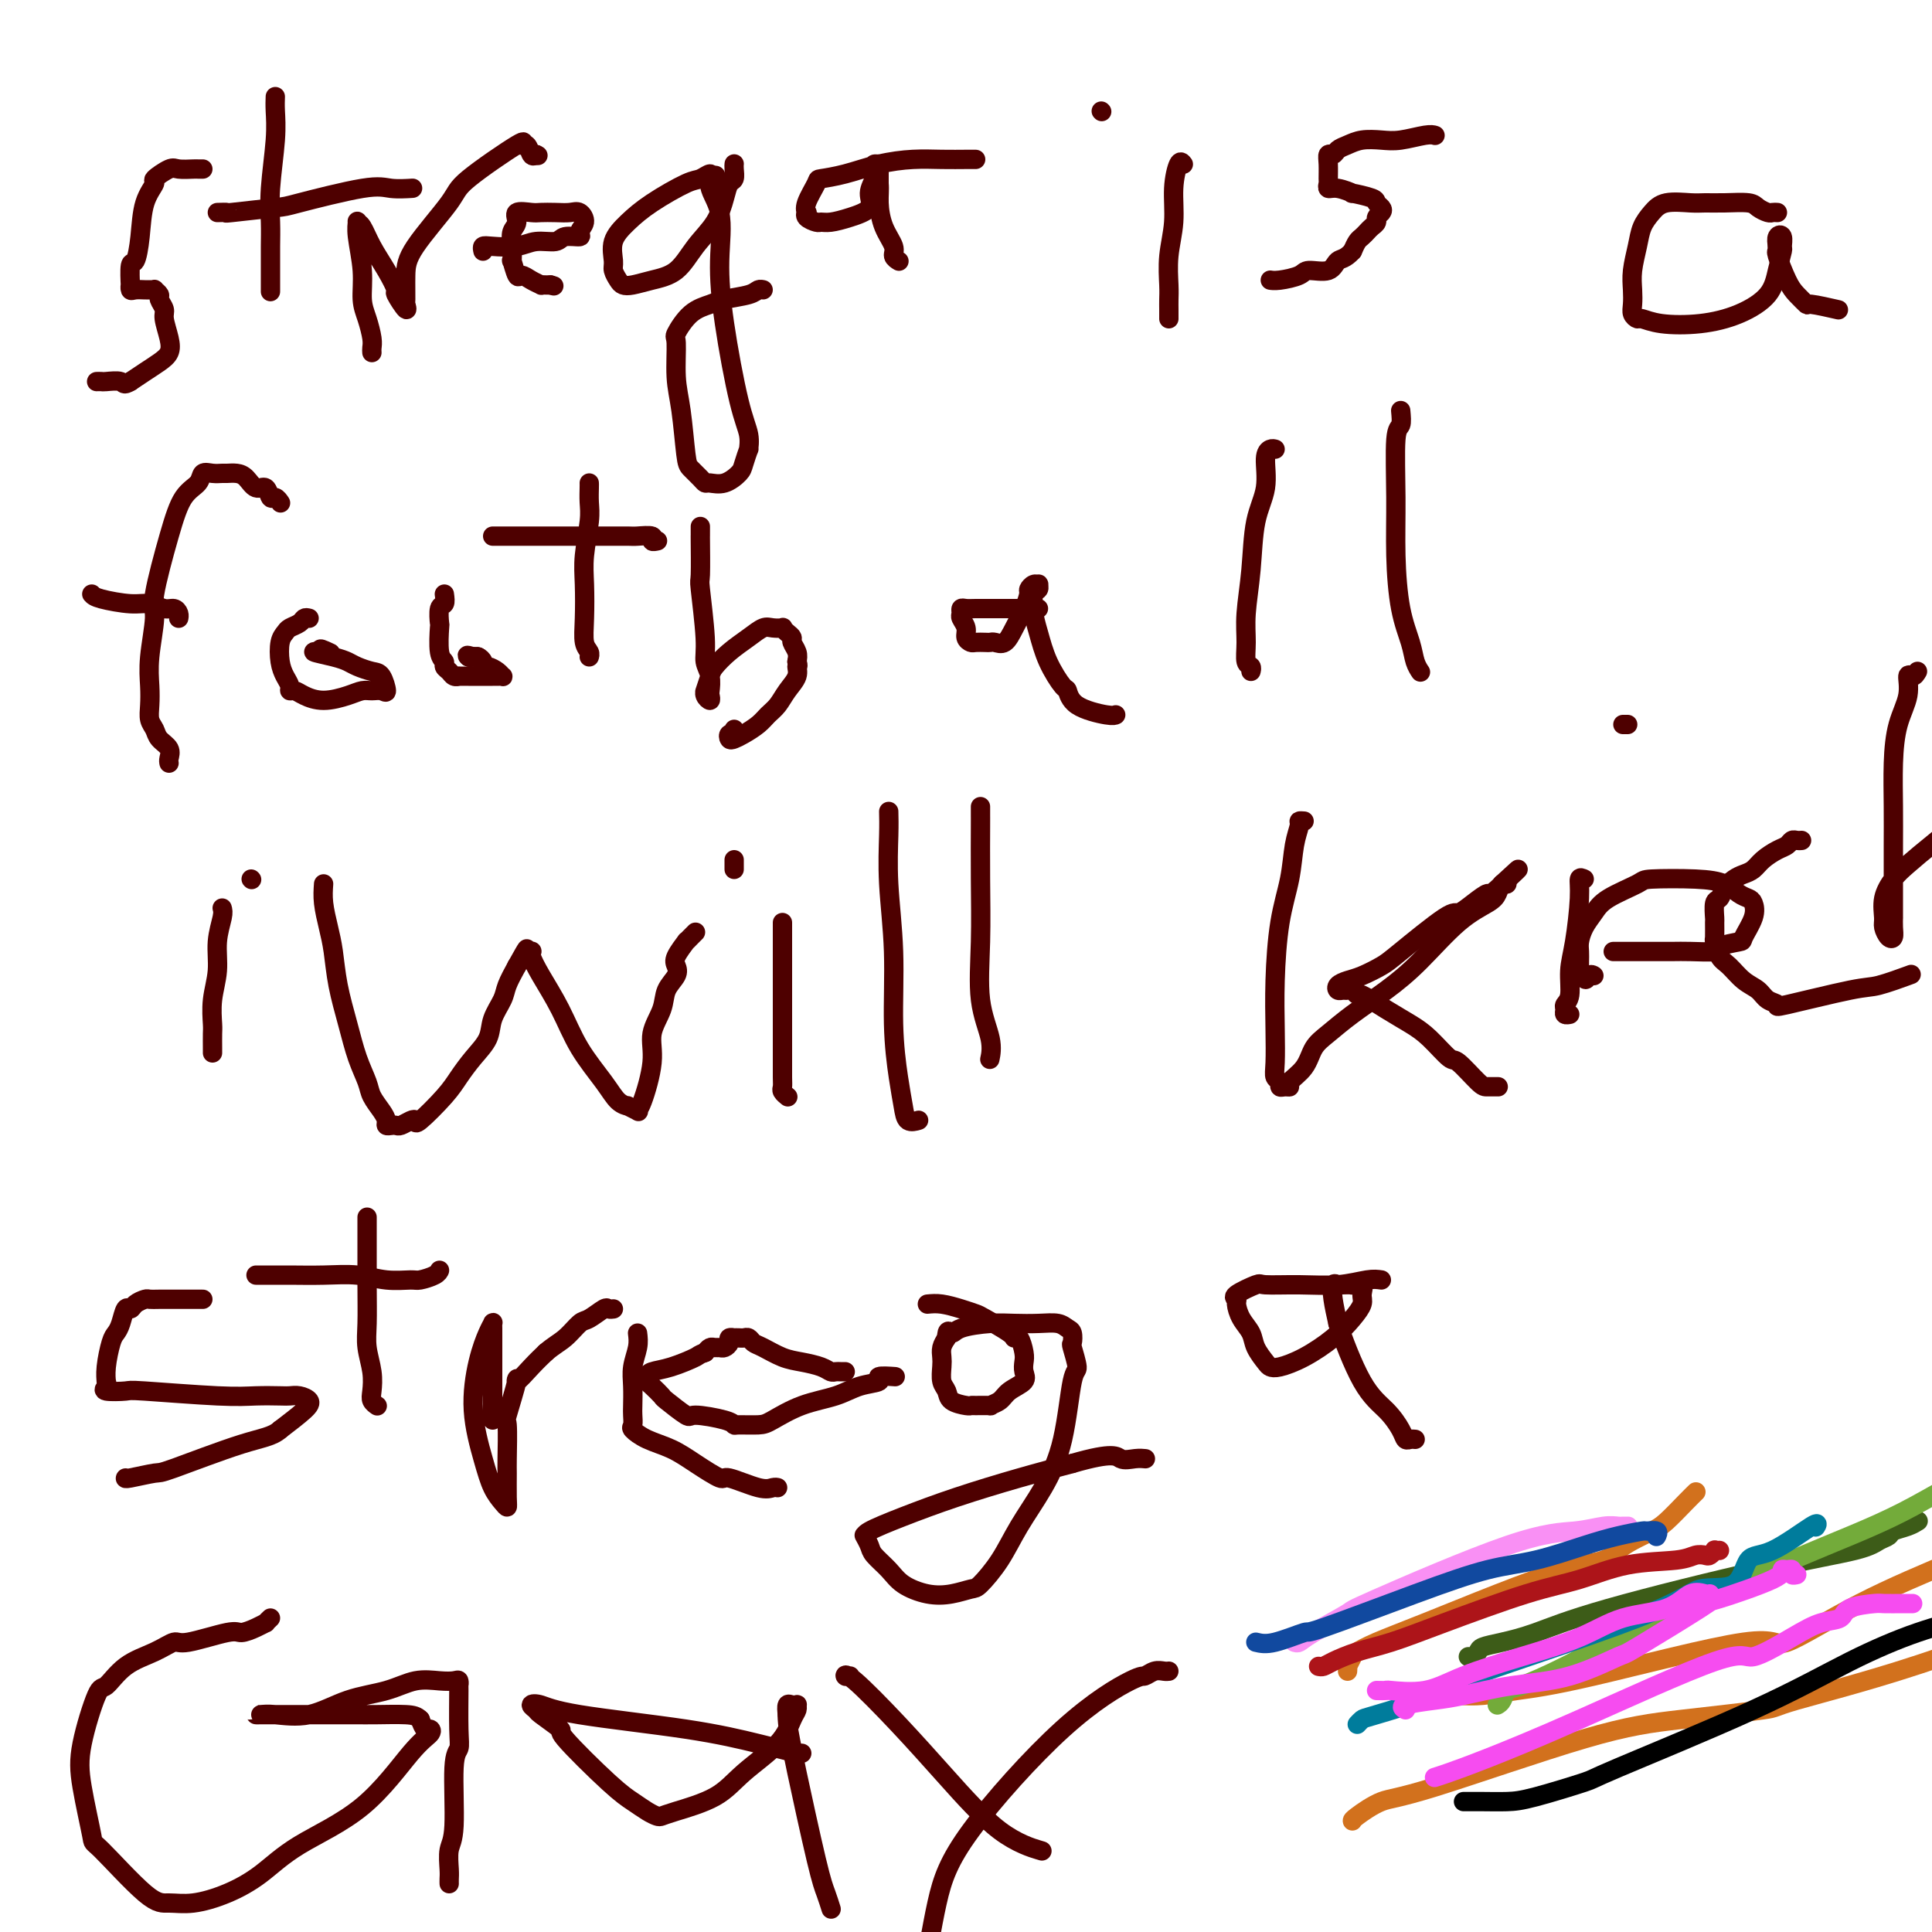 <svg viewBox='0 0 400 400' version='1.1' xmlns='http://www.w3.org/2000/svg' xmlns:xlink='http://www.w3.org/1999/xlink'><g fill='none' stroke='#4E0000' stroke-width='4' stroke-linecap='round' stroke-linejoin='round'><path d='M42,35c-0.391,0.004 -0.782,0.008 -1,0c-0.218,-0.008 -0.263,-0.029 -1,0c-0.737,0.029 -2.166,0.108 -3,0c-0.834,-0.108 -1.074,-0.404 -2,0c-0.926,0.404 -2.538,1.507 -3,2c-0.462,0.493 0.226,0.377 0,1c-0.226,0.623 -1.367,1.986 -2,4c-0.633,2.014 -0.758,4.678 -1,7c-0.242,2.322 -0.601,4.300 -1,5c-0.399,0.700 -0.837,0.121 -1,1c-0.163,0.879 -0.051,3.216 0,4c0.051,0.784 0.041,0.014 0,0c-0.041,-0.014 -0.112,0.729 0,1c0.112,0.271 0.407,0.072 1,0c0.593,-0.072 1.483,-0.016 2,0c0.517,0.016 0.659,-0.008 1,0c0.341,0.008 0.880,0.047 1,0c0.120,-0.047 -0.179,-0.180 0,0c0.179,0.180 0.836,0.674 1,1c0.164,0.326 -0.165,0.486 0,1c0.165,0.514 0.824,1.384 1,2c0.176,0.616 -0.130,0.980 0,2c0.130,1.020 0.695,2.696 1,4c0.305,1.304 0.350,2.236 0,3c-0.350,0.764 -1.094,1.360 -2,2c-0.906,0.640 -1.973,1.326 -3,2c-1.027,0.674 -2.013,1.337 -3,2'/><path d='M27,79c-1.521,0.928 -1.322,0.249 -2,0c-0.678,-0.249 -2.233,-0.067 -3,0c-0.767,0.067 -0.745,0.018 -1,0c-0.255,-0.018 -0.787,-0.005 -1,0c-0.213,0.005 -0.106,0.003 0,0'/><path d='M57,20c-0.030,0.844 -0.061,1.687 0,3c0.061,1.313 0.212,3.095 0,6c-0.212,2.905 -0.789,6.933 -1,10c-0.211,3.067 -0.057,5.173 0,7c0.057,1.827 0.015,3.376 0,5c-0.015,1.624 -0.004,3.322 0,5c0.004,1.678 0.001,3.337 0,4c-0.001,0.663 -0.001,0.332 0,0'/><path d='M45,44c0.990,-0.029 1.980,-0.057 2,0c0.020,0.057 -0.930,0.201 1,0c1.930,-0.201 6.738,-0.747 9,-1c2.262,-0.253 1.976,-0.211 5,-1c3.024,-0.789 9.357,-2.407 13,-3c3.643,-0.593 4.596,-0.160 6,0c1.404,0.160 3.258,0.046 4,0c0.742,-0.046 0.371,-0.023 0,0'/><path d='M77,73c-0.022,-0.294 -0.043,-0.589 0,-1c0.043,-0.411 0.151,-0.939 0,-2c-0.151,-1.061 -0.562,-2.656 -1,-4c-0.438,-1.344 -0.903,-2.437 -1,-4c-0.097,-1.563 0.172,-3.595 0,-6c-0.172,-2.405 -0.787,-5.183 -1,-7c-0.213,-1.817 -0.023,-2.672 0,-3c0.023,-0.328 -0.119,-0.129 0,0c0.119,0.129 0.499,0.189 1,1c0.501,0.811 1.123,2.373 2,4c0.877,1.627 2.011,3.318 3,5c0.989,1.682 1.834,3.355 2,4c0.166,0.645 -0.348,0.263 0,1c0.348,0.737 1.558,2.593 2,3c0.442,0.407 0.115,-0.636 0,-1c-0.115,-0.364 -0.019,-0.049 0,-1c0.019,-0.951 -0.039,-3.167 0,-5c0.039,-1.833 0.174,-3.282 2,-6c1.826,-2.718 5.344,-6.706 7,-9c1.656,-2.294 1.452,-2.894 4,-5c2.548,-2.106 7.849,-5.716 10,-7c2.151,-1.284 1.154,-0.241 1,0c-0.154,0.241 0.535,-0.320 1,0c0.465,0.320 0.704,1.520 1,2c0.296,0.480 0.648,0.240 1,0'/><path d='M111,32c0.667,0.333 0.333,0.167 0,0'/><path d='M100,52c-0.099,-0.414 -0.199,-0.828 0,-1c0.199,-0.172 0.695,-0.103 2,0c1.305,0.103 3.419,0.238 5,0c1.581,-0.238 2.629,-0.851 4,-1c1.371,-0.149 3.065,0.165 4,0c0.935,-0.165 1.110,-0.808 2,-1c0.890,-0.192 2.496,0.068 3,0c0.504,-0.068 -0.094,-0.463 0,-1c0.094,-0.537 0.880,-1.216 1,-2c0.120,-0.784 -0.428,-1.674 -1,-2c-0.572,-0.326 -1.170,-0.089 -2,0c-0.830,0.089 -1.892,0.030 -3,0c-1.108,-0.030 -2.262,-0.031 -3,0c-0.738,0.031 -1.059,0.093 -2,0c-0.941,-0.093 -2.501,-0.342 -3,0c-0.499,0.342 0.061,1.276 0,2c-0.061,0.724 -0.745,1.239 -1,2c-0.255,0.761 -0.080,1.769 0,3c0.080,1.231 0.065,2.687 0,3c-0.065,0.313 -0.182,-0.515 0,0c0.182,0.515 0.661,2.373 1,3c0.339,0.627 0.539,0.025 1,0c0.461,-0.025 1.184,0.529 2,1c0.816,0.471 1.724,0.858 2,1c0.276,0.142 -0.079,0.038 0,0c0.079,-0.038 0.594,-0.011 1,0c0.406,0.011 0.703,0.005 1,0'/><path d='M114,59c1.167,0.333 0.583,0.167 0,0'/><path d='M152,34c0.007,-0.056 0.013,-0.113 0,0c-0.013,0.113 -0.046,0.395 0,1c0.046,0.605 0.172,1.532 0,2c-0.172,0.468 -0.642,0.479 -1,1c-0.358,0.521 -0.605,1.554 -1,3c-0.395,1.446 -0.938,3.305 -2,5c-1.062,1.695 -2.641,3.225 -4,5c-1.359,1.775 -2.496,3.794 -4,5c-1.504,1.206 -3.374,1.599 -5,2c-1.626,0.401 -3.010,0.811 -4,1c-0.990,0.189 -1.588,0.158 -2,0c-0.412,-0.158 -0.638,-0.443 -1,-1c-0.362,-0.557 -0.859,-1.386 -1,-2c-0.141,-0.614 0.073,-1.012 0,-2c-0.073,-0.988 -0.435,-2.565 0,-4c0.435,-1.435 1.665,-2.729 3,-4c1.335,-1.271 2.774,-2.519 5,-4c2.226,-1.481 5.237,-3.195 7,-4c1.763,-0.805 2.277,-0.700 3,-1c0.723,-0.300 1.656,-1.004 2,-1c0.344,0.004 0.098,0.715 0,1c-0.098,0.285 -0.049,0.142 0,0'/><path d='M147,37c2.507,-1.407 0.275,-0.425 0,1c-0.275,1.425 1.408,3.294 2,6c0.592,2.706 0.092,6.250 0,10c-0.092,3.750 0.225,7.706 1,13c0.775,5.294 2.008,11.926 3,16c0.992,4.074 1.742,5.591 2,7c0.258,1.409 0.022,2.711 0,3c-0.022,0.289 0.169,-0.434 0,0c-0.169,0.434 -0.700,2.026 -1,3c-0.300,0.974 -0.370,1.331 -1,2c-0.630,0.669 -1.822,1.651 -3,2c-1.178,0.349 -2.343,0.066 -3,0c-0.657,-0.066 -0.806,0.087 -1,0c-0.194,-0.087 -0.434,-0.414 -1,-1c-0.566,-0.586 -1.457,-1.433 -2,-2c-0.543,-0.567 -0.736,-0.856 -1,-3c-0.264,-2.144 -0.599,-6.143 -1,-9c-0.401,-2.857 -0.868,-4.572 -1,-7c-0.132,-2.428 0.073,-5.568 0,-7c-0.073,-1.432 -0.423,-1.157 0,-2c0.423,-0.843 1.619,-2.804 3,-4c1.381,-1.196 2.948,-1.627 4,-2c1.052,-0.373 1.588,-0.688 3,-1c1.412,-0.312 3.698,-0.620 5,-1c1.302,-0.380 1.620,-0.833 2,-1c0.380,-0.167 0.823,-0.048 1,0c0.177,0.048 0.089,0.024 0,0'/><path d='M202,33c-0.417,-0.004 -0.833,-0.009 -2,0c-1.167,0.009 -3.084,0.030 -5,0c-1.916,-0.030 -3.832,-0.113 -6,0c-2.168,0.113 -4.588,0.422 -7,1c-2.412,0.578 -4.814,1.427 -7,2c-2.186,0.573 -4.154,0.871 -5,1c-0.846,0.129 -0.568,0.090 -1,1c-0.432,0.910 -1.573,2.769 -2,4c-0.427,1.231 -0.140,1.832 0,2c0.140,0.168 0.133,-0.098 0,0c-0.133,0.098 -0.393,0.560 0,1c0.393,0.440 1.437,0.859 2,1c0.563,0.141 0.643,0.005 1,0c0.357,-0.005 0.989,0.122 2,0c1.011,-0.122 2.401,-0.495 4,-1c1.599,-0.505 3.408,-1.144 4,-2c0.592,-0.856 -0.034,-1.928 0,-3c0.034,-1.072 0.727,-2.145 1,-3c0.273,-0.855 0.126,-1.494 0,-2c-0.126,-0.506 -0.230,-0.879 0,-1c0.230,-0.121 0.794,0.012 1,0c0.206,-0.012 0.055,-0.168 0,0c-0.055,0.168 -0.015,0.661 0,1c0.015,0.339 0.004,0.526 0,1c-0.004,0.474 -0.002,1.237 0,2'/><path d='M182,38c0.128,1.279 -0.053,2.476 0,4c0.053,1.524 0.340,3.375 1,5c0.660,1.625 1.692,3.023 2,4c0.308,0.977 -0.109,1.532 0,2c0.109,0.468 0.746,0.848 1,1c0.254,0.152 0.127,0.076 0,0'/><path d='M245,34c-0.301,-0.399 -0.603,-0.798 -1,0c-0.397,0.798 -0.891,2.794 -1,5c-0.109,2.206 0.167,4.622 0,7c-0.167,2.378 -0.777,4.717 -1,7c-0.223,2.283 -0.060,4.510 0,6c0.060,1.490 0.016,2.242 0,3c-0.016,0.758 -0.004,1.523 0,2c0.004,0.477 0.001,0.667 0,1c-0.001,0.333 -0.000,0.809 0,1c0.000,0.191 0.000,0.095 0,0'/><path d='M228,23c0.000,0.000 0.100,0.100 0.1,0.1'/><path d='M297,28c0.100,0.030 0.200,0.060 0,0c-0.200,-0.060 -0.700,-0.209 -2,0c-1.300,0.209 -3.399,0.777 -5,1c-1.601,0.223 -2.705,0.102 -4,0c-1.295,-0.102 -2.782,-0.186 -4,0c-1.218,0.186 -2.169,0.643 -3,1c-0.831,0.357 -1.543,0.614 -2,1c-0.457,0.386 -0.658,0.901 -1,1c-0.342,0.099 -0.825,-0.218 -1,0c-0.175,0.218 -0.043,0.972 0,2c0.043,1.028 -0.004,2.332 0,3c0.004,0.668 0.060,0.700 0,1c-0.060,0.300 -0.236,0.868 0,1c0.236,0.132 0.886,-0.172 2,0c1.114,0.172 2.694,0.820 3,1c0.306,0.180 -0.663,-0.106 0,0c0.663,0.106 2.958,0.606 4,1c1.042,0.394 0.830,0.683 1,1c0.170,0.317 0.722,0.662 1,1c0.278,0.338 0.282,0.668 0,1c-0.282,0.332 -0.849,0.667 -1,1c-0.151,0.333 0.114,0.666 0,1c-0.114,0.334 -0.608,0.670 -1,1c-0.392,0.330 -0.682,0.656 -1,1c-0.318,0.344 -0.662,0.708 -1,1c-0.338,0.292 -0.668,0.512 -1,1c-0.332,0.488 -0.666,1.244 -1,2'/><path d='M280,52c-1.547,1.721 -2.413,1.523 -3,2c-0.587,0.477 -0.893,1.631 -2,2c-1.107,0.369 -3.015,-0.045 -4,0c-0.985,0.045 -1.048,0.548 -2,1c-0.952,0.452 -2.795,0.852 -4,1c-1.205,0.148 -1.773,0.042 -2,0c-0.227,-0.042 -0.114,-0.021 0,0'/><path d='M368,44c-0.363,-0.022 -0.725,-0.044 -1,0c-0.275,0.044 -0.461,0.155 -1,0c-0.539,-0.155 -1.430,-0.577 -2,-1c-0.570,-0.423 -0.820,-0.847 -2,-1c-1.180,-0.153 -3.288,-0.036 -5,0c-1.712,0.036 -3.026,-0.010 -4,0c-0.974,0.010 -1.609,0.077 -3,0c-1.391,-0.077 -3.539,-0.296 -5,0c-1.461,0.296 -2.234,1.107 -3,2c-0.766,0.893 -1.526,1.867 -2,3c-0.474,1.133 -0.664,2.426 -1,4c-0.336,1.574 -0.819,3.431 -1,5c-0.181,1.569 -0.061,2.850 0,4c0.061,1.150 0.064,2.168 0,3c-0.064,0.832 -0.193,1.478 0,2c0.193,0.522 0.710,0.920 1,1c0.290,0.080 0.354,-0.158 1,0c0.646,0.158 1.875,0.711 4,1c2.125,0.289 5.148,0.315 8,0c2.852,-0.315 5.535,-0.972 8,-2c2.465,-1.028 4.714,-2.426 6,-4c1.286,-1.574 1.609,-3.323 2,-5c0.391,-1.677 0.851,-3.281 1,-4c0.149,-0.719 -0.012,-0.554 0,-1c0.012,-0.446 0.195,-1.505 0,-2c-0.195,-0.495 -0.770,-0.427 -1,0c-0.230,0.427 -0.115,1.214 0,2'/><path d='M368,51c0.302,-1.610 0.058,-0.636 0,0c-0.058,0.636 0.069,0.935 0,1c-0.069,0.065 -0.335,-0.103 0,1c0.335,1.103 1.271,3.476 2,5c0.729,1.524 1.251,2.198 2,3c0.749,0.802 1.727,1.730 2,2c0.273,0.270 -0.157,-0.120 1,0c1.157,0.120 3.902,0.748 5,1c1.098,0.252 0.549,0.126 0,0'/><path d='M35,158c-0.055,-0.244 -0.109,-0.487 0,-1c0.109,-0.513 0.383,-1.294 0,-2c-0.383,-0.706 -1.423,-1.335 -2,-2c-0.577,-0.665 -0.692,-1.367 -1,-2c-0.308,-0.633 -0.810,-1.199 -1,-2c-0.190,-0.801 -0.067,-1.838 0,-3c0.067,-1.162 0.080,-2.451 0,-4c-0.080,-1.549 -0.251,-3.360 0,-6c0.251,-2.640 0.926,-6.110 1,-8c0.074,-1.890 -0.451,-2.199 0,-5c0.451,-2.801 1.878,-8.096 3,-12c1.122,-3.904 1.940,-6.419 3,-8c1.060,-1.581 2.363,-2.227 3,-3c0.637,-0.773 0.607,-1.672 1,-2c0.393,-0.328 1.207,-0.086 2,0c0.793,0.086 1.563,0.017 2,0c0.437,-0.017 0.541,0.018 1,0c0.459,-0.018 1.275,-0.088 2,0c0.725,0.088 1.360,0.334 2,1c0.640,0.666 1.286,1.751 2,2c0.714,0.249 1.498,-0.339 2,0c0.502,0.339 0.722,1.606 1,2c0.278,0.394 0.613,-0.086 1,0c0.387,0.086 0.825,0.739 1,1c0.175,0.261 0.088,0.131 0,0'/><path d='M19,123c0.267,0.301 0.533,0.602 2,1c1.467,0.398 4.134,0.894 6,1c1.866,0.106 2.931,-0.178 4,0c1.069,0.178 2.143,0.818 3,1c0.857,0.182 1.498,-0.096 2,0c0.502,0.096 0.866,0.564 1,1c0.134,0.436 0.038,0.839 0,1c-0.038,0.161 -0.019,0.081 0,0'/><path d='M64,128c-0.364,-0.089 -0.728,-0.177 -1,0c-0.272,0.177 -0.452,0.620 -1,1c-0.548,0.380 -1.465,0.696 -2,1c-0.535,0.304 -0.689,0.596 -1,1c-0.311,0.404 -0.777,0.921 -1,2c-0.223,1.079 -0.201,2.719 0,4c0.201,1.281 0.580,2.202 1,3c0.420,0.798 0.880,1.472 1,2c0.120,0.528 -0.099,0.909 0,1c0.099,0.091 0.516,-0.109 1,0c0.484,0.109 1.036,0.527 2,1c0.964,0.473 2.342,1.002 4,1c1.658,-0.002 3.598,-0.534 5,-1c1.402,-0.466 2.268,-0.868 3,-1c0.732,-0.132 1.330,0.004 2,0c0.670,-0.004 1.413,-0.148 2,0c0.587,0.148 1.017,0.586 1,0c-0.017,-0.586 -0.480,-2.198 -1,-3c-0.520,-0.802 -1.095,-0.793 -2,-1c-0.905,-0.207 -2.140,-0.630 -3,-1c-0.860,-0.370 -1.344,-0.688 -2,-1c-0.656,-0.312 -1.485,-0.620 -3,-1c-1.515,-0.380 -3.716,-0.833 -4,-1c-0.284,-0.167 1.347,-0.048 2,0c0.653,0.048 0.326,0.024 0,0'/><path d='M67,135c-1.644,-1.244 0.244,-0.356 1,0c0.756,0.356 0.378,0.178 0,0'/><path d='M92,123c0.113,0.825 0.225,1.650 0,2c-0.225,0.350 -0.788,0.226 -1,1c-0.212,0.774 -0.072,2.445 0,3c0.072,0.555 0.075,-0.006 0,1c-0.075,1.006 -0.228,3.580 0,5c0.228,1.420 0.836,1.687 1,2c0.164,0.313 -0.115,0.672 0,1c0.115,0.328 0.624,0.624 1,1c0.376,0.376 0.618,0.833 1,1c0.382,0.167 0.904,0.045 1,0c0.096,-0.045 -0.234,-0.012 0,0c0.234,0.012 1.033,0.003 2,0c0.967,-0.003 2.102,-0.000 3,0c0.898,0.000 1.559,-0.003 2,0c0.441,0.003 0.662,0.011 1,0c0.338,-0.011 0.794,-0.041 1,0c0.206,0.041 0.161,0.152 0,0c-0.161,-0.152 -0.438,-0.566 -1,-1c-0.562,-0.434 -1.407,-0.887 -2,-1c-0.593,-0.113 -0.933,0.113 -1,0c-0.067,-0.113 0.140,-0.566 0,-1c-0.140,-0.434 -0.626,-0.848 -1,-1c-0.374,-0.152 -0.636,-0.041 -1,0c-0.364,0.041 -0.829,0.011 -1,0c-0.171,-0.011 -0.049,-0.003 0,0c0.049,0.003 0.024,0.002 0,0'/><path d='M97,136c-0.762,-0.619 0.333,-0.167 1,0c0.667,0.167 0.905,0.048 1,0c0.095,-0.048 0.048,-0.024 0,0'/><path d='M122,100c0.008,0.157 0.016,0.314 0,1c-0.016,0.686 -0.057,1.901 0,3c0.057,1.099 0.210,2.084 0,4c-0.210,1.916 -0.785,4.765 -1,7c-0.215,2.235 -0.072,3.856 0,6c0.072,2.144 0.072,4.809 0,7c-0.072,2.191 -0.215,3.907 0,5c0.215,1.093 0.789,1.564 1,2c0.211,0.436 0.060,0.839 0,1c-0.060,0.161 -0.030,0.081 0,0'/><path d='M102,111c1.013,0.000 2.027,0.000 3,0c0.973,-0.000 1.907,-0.000 4,0c2.093,0.000 5.346,0.000 7,0c1.654,-0.000 1.709,-0.001 3,0c1.291,0.001 3.819,0.004 6,0c2.181,-0.004 4.014,-0.015 5,0c0.986,0.015 1.126,0.057 2,0c0.874,-0.057 2.482,-0.211 3,0c0.518,0.211 -0.053,0.788 0,1c0.053,0.212 0.729,0.061 1,0c0.271,-0.061 0.135,-0.030 0,0'/><path d='M145,109c0.002,0.939 0.005,1.879 0,2c-0.005,0.121 -0.016,-0.575 0,1c0.016,1.575 0.061,5.422 0,7c-0.061,1.578 -0.226,0.889 0,3c0.226,2.111 0.845,7.023 1,10c0.155,2.977 -0.154,4.017 0,5c0.154,0.983 0.769,1.907 1,3c0.231,1.093 0.076,2.355 0,3c-0.076,0.645 -0.074,0.673 0,1c0.074,0.327 0.219,0.953 0,1c-0.219,0.047 -0.803,-0.486 -1,-1c-0.197,-0.514 -0.006,-1.008 0,-1c0.006,0.008 -0.172,0.518 0,0c0.172,-0.518 0.693,-2.066 1,-3c0.307,-0.934 0.399,-1.256 1,-2c0.601,-0.744 1.710,-1.912 3,-3c1.290,-1.088 2.762,-2.096 4,-3c1.238,-0.904 2.243,-1.703 3,-2c0.757,-0.297 1.264,-0.090 2,0c0.736,0.090 1.699,0.065 2,0c0.301,-0.065 -0.059,-0.169 0,0c0.059,0.169 0.538,0.612 1,1c0.462,0.388 0.907,0.723 1,1c0.093,0.277 -0.167,0.498 0,1c0.167,0.502 0.762,1.286 1,2c0.238,0.714 0.119,1.357 0,2'/><path d='M165,137c0.438,1.226 0.034,0.790 0,1c-0.034,0.210 0.301,1.067 0,2c-0.301,0.933 -1.239,1.941 -2,3c-0.761,1.059 -1.345,2.168 -2,3c-0.655,0.832 -1.380,1.387 -2,2c-0.620,0.613 -1.134,1.285 -2,2c-0.866,0.715 -2.085,1.475 -3,2c-0.915,0.525 -1.527,0.817 -2,1c-0.473,0.183 -0.806,0.259 -1,0c-0.194,-0.259 -0.248,-0.853 0,-1c0.248,-0.147 0.797,0.153 1,0c0.203,-0.153 0.058,-0.758 0,-1c-0.058,-0.242 -0.029,-0.121 0,0'/><path d='M215,126c-0.011,-0.000 -0.023,-0.000 -1,0c-0.977,0.000 -2.920,0.000 -4,0c-1.080,-0.000 -1.298,-0.001 -2,0c-0.702,0.001 -1.886,0.003 -3,0c-1.114,-0.003 -2.156,-0.013 -3,0c-0.844,0.013 -1.490,0.048 -2,0c-0.510,-0.048 -0.884,-0.178 -1,0c-0.116,0.178 0.025,0.664 0,1c-0.025,0.336 -0.215,0.521 0,1c0.215,0.479 0.835,1.253 1,2c0.165,0.747 -0.124,1.468 0,2c0.124,0.532 0.662,0.874 1,1c0.338,0.126 0.475,0.036 1,0c0.525,-0.036 1.439,-0.018 2,0c0.561,0.018 0.770,0.035 1,0c0.230,-0.035 0.482,-0.121 1,0c0.518,0.121 1.301,0.450 2,0c0.699,-0.450 1.314,-1.680 2,-3c0.686,-1.320 1.441,-2.732 2,-4c0.559,-1.268 0.920,-2.393 1,-3c0.080,-0.607 -0.121,-0.695 0,-1c0.121,-0.305 0.565,-0.826 1,-1c0.435,-0.174 0.863,0.000 1,0c0.137,-0.000 -0.015,-0.175 0,0c0.015,0.175 0.196,0.701 0,1c-0.196,0.299 -0.770,0.371 -1,1c-0.230,0.629 -0.115,1.814 0,3'/><path d='M214,126c-0.005,1.622 0.484,3.176 1,5c0.516,1.824 1.059,3.918 2,6c0.941,2.082 2.280,4.151 3,5c0.720,0.849 0.820,0.476 1,1c0.180,0.524 0.440,1.945 2,3c1.560,1.055 4.420,1.746 6,2c1.580,0.254 1.880,0.073 2,0c0.120,-0.073 0.060,-0.036 0,0'/><path d='M264,93c-0.295,-0.084 -0.589,-0.168 -1,0c-0.411,0.168 -0.937,0.588 -1,2c-0.063,1.412 0.337,3.815 0,6c-0.337,2.185 -1.412,4.151 -2,7c-0.588,2.849 -0.690,6.580 -1,10c-0.310,3.420 -0.829,6.528 -1,9c-0.171,2.472 0.007,4.309 0,6c-0.007,1.691 -0.198,3.237 0,4c0.198,0.763 0.784,0.744 1,1c0.216,0.256 0.062,0.787 0,1c-0.062,0.213 -0.031,0.106 0,0'/><path d='M290,85c0.114,1.215 0.229,2.430 0,3c-0.229,0.570 -0.801,0.494 -1,3c-0.199,2.506 -0.026,7.595 0,12c0.026,4.405 -0.094,8.126 0,12c0.094,3.874 0.404,7.900 1,11c0.596,3.100 1.479,5.274 2,7c0.521,1.726 0.679,3.003 1,4c0.321,0.997 0.806,1.713 1,2c0.194,0.287 0.097,0.143 0,0'/><path d='M46,188c0.121,0.422 0.243,0.845 0,2c-0.243,1.155 -0.850,3.043 -1,5c-0.150,1.957 0.156,3.985 0,6c-0.156,2.015 -0.774,4.018 -1,6c-0.226,1.982 -0.061,3.943 0,5c0.061,1.057 0.016,1.211 0,2c-0.016,0.789 -0.004,2.212 0,3c0.004,0.788 0.001,0.939 0,1c-0.001,0.061 -0.001,0.030 0,0'/><path d='M52,182c0.000,0.000 0.100,0.100 0.1,0.1'/><path d='M67,183c-0.088,1.233 -0.175,2.466 0,4c0.175,1.534 0.613,3.368 1,5c0.387,1.632 0.724,3.063 1,5c0.276,1.937 0.493,4.380 1,7c0.507,2.620 1.305,5.415 2,8c0.695,2.585 1.286,4.958 2,7c0.714,2.042 1.549,3.752 2,5c0.451,1.248 0.516,2.033 1,3c0.484,0.967 1.387,2.115 2,3c0.613,0.885 0.937,1.506 1,2c0.063,0.494 -0.134,0.861 0,1c0.134,0.139 0.600,0.050 1,0c0.400,-0.050 0.733,-0.062 1,0c0.267,0.062 0.466,0.197 1,0c0.534,-0.197 1.402,-0.726 2,-1c0.598,-0.274 0.925,-0.292 1,0c0.075,0.292 -0.102,0.893 1,0c1.102,-0.893 3.485,-3.280 5,-5c1.515,-1.720 2.164,-2.771 3,-4c0.836,-1.229 1.858,-2.635 3,-4c1.142,-1.365 2.403,-2.689 3,-4c0.597,-1.311 0.531,-2.609 1,-4c0.469,-1.391 1.472,-2.874 2,-4c0.528,-1.126 0.579,-1.893 1,-3c0.421,-1.107 1.210,-2.553 2,-4'/><path d='M107,200c2.712,-4.856 1.994,-3.496 2,-3c0.006,0.496 0.738,0.129 1,0c0.262,-0.129 0.054,-0.018 0,0c-0.054,0.018 0.045,-0.055 0,0c-0.045,0.055 -0.234,0.240 0,1c0.234,0.760 0.891,2.095 2,4c1.109,1.905 2.669,4.381 4,7c1.331,2.619 2.431,5.380 4,8c1.569,2.620 3.605,5.098 5,7c1.395,1.902 2.149,3.228 3,4c0.851,0.772 1.799,0.991 2,1c0.201,0.009 -0.344,-0.191 0,0c0.344,0.191 1.579,0.772 2,1c0.421,0.228 0.029,0.102 0,0c-0.029,-0.102 0.306,-0.180 1,-2c0.694,-1.820 1.749,-5.383 2,-8c0.251,-2.617 -0.300,-4.287 0,-6c0.300,-1.713 1.451,-3.469 2,-5c0.549,-1.531 0.494,-2.839 1,-4c0.506,-1.161 1.571,-2.177 2,-3c0.429,-0.823 0.223,-1.453 0,-2c-0.223,-0.547 -0.462,-1.012 0,-2c0.462,-0.988 1.627,-2.500 2,-3c0.373,-0.500 -0.044,0.010 0,0c0.044,-0.010 0.550,-0.541 1,-1c0.450,-0.459 0.843,-0.845 1,-1c0.157,-0.155 0.079,-0.077 0,0'/><path d='M162,191c0.000,0.550 0.000,1.100 0,2c-0.000,0.900 -0.000,2.149 0,4c0.000,1.851 0.000,4.303 0,7c-0.000,2.697 -0.001,5.640 0,8c0.001,2.360 0.004,4.139 0,6c-0.004,1.861 -0.015,3.805 0,5c0.015,1.195 0.056,1.640 0,2c-0.056,0.360 -0.207,0.635 0,1c0.207,0.365 0.774,0.818 1,1c0.226,0.182 0.113,0.091 0,0'/><path d='M152,180c0.000,-0.311 0.000,-0.622 0,-1c0.000,-0.378 0.000,-0.822 0,-1c0.000,-0.178 0.000,-0.089 0,0'/><path d='M184,168c0.032,1.305 0.064,2.609 0,5c-0.064,2.391 -0.224,5.868 0,10c0.224,4.132 0.832,8.919 1,14c0.168,5.081 -0.105,10.458 0,15c0.105,4.542 0.589,8.250 1,11c0.411,2.750 0.751,4.541 1,6c0.249,1.459 0.407,2.587 1,3c0.593,0.413 1.621,0.111 2,0c0.379,-0.111 0.108,-0.032 0,0c-0.108,0.032 -0.054,0.016 0,0'/><path d='M203,167c-0.001,0.869 -0.002,1.738 0,2c0.002,0.262 0.008,-0.083 0,2c-0.008,2.083 -0.030,6.594 0,11c0.030,4.406 0.113,8.708 0,13c-0.113,4.292 -0.422,8.573 0,12c0.422,3.427 1.575,6.000 2,8c0.425,2.000 0.121,3.429 0,4c-0.121,0.571 -0.061,0.286 0,0'/><path d='M270,170c-0.449,-0.035 -0.897,-0.070 -1,0c-0.103,0.070 0.140,0.244 0,1c-0.140,0.756 -0.665,2.093 -1,4c-0.335,1.907 -0.482,4.383 -1,7c-0.518,2.617 -1.408,5.373 -2,9c-0.592,3.627 -0.887,8.123 -1,12c-0.113,3.877 -0.045,7.134 0,10c0.045,2.866 0.067,5.342 0,7c-0.067,1.658 -0.224,2.497 0,3c0.224,0.503 0.828,0.669 1,1c0.172,0.331 -0.088,0.827 0,1c0.088,0.173 0.523,0.023 1,0c0.477,-0.023 0.997,0.080 1,0c0.003,-0.080 -0.512,-0.344 0,-1c0.512,-0.656 2.049,-1.703 3,-3c0.951,-1.297 1.314,-2.843 2,-4c0.686,-1.157 1.693,-1.927 3,-3c1.307,-1.073 2.913,-2.451 5,-4c2.087,-1.549 4.653,-3.268 7,-5c2.347,-1.732 4.474,-3.477 7,-6c2.526,-2.523 5.452,-5.825 8,-8c2.548,-2.175 4.719,-3.224 6,-4c1.281,-0.776 1.673,-1.280 2,-2c0.327,-0.720 0.588,-1.655 1,-2c0.412,-0.345 0.975,-0.098 1,0c0.025,0.098 -0.487,0.049 -1,0'/><path d='M311,183c6.820,-6.309 1.369,-1.080 -1,1c-2.369,2.080 -1.657,1.012 -2,1c-0.343,-0.012 -1.742,1.032 -3,2c-1.258,0.968 -2.374,1.860 -3,2c-0.626,0.140 -0.762,-0.471 -3,1c-2.238,1.471 -6.579,5.024 -9,7c-2.421,1.976 -2.923,2.376 -4,3c-1.077,0.624 -2.731,1.474 -4,2c-1.269,0.526 -2.155,0.730 -3,1c-0.845,0.270 -1.649,0.607 -2,1c-0.351,0.393 -0.248,0.842 0,1c0.248,0.158 0.641,0.026 1,0c0.359,-0.026 0.685,0.054 1,0c0.315,-0.054 0.618,-0.244 1,0c0.382,0.244 0.842,0.920 1,1c0.158,0.080 0.014,-0.437 1,0c0.986,0.437 3.101,1.826 5,3c1.899,1.174 3.580,2.133 5,3c1.420,0.867 2.578,1.644 4,3c1.422,1.356 3.106,3.292 4,4c0.894,0.708 0.996,0.190 2,1c1.004,0.810 2.908,2.949 4,4c1.092,1.051 1.371,1.014 2,1c0.629,-0.014 1.608,-0.004 2,0c0.392,0.004 0.196,0.002 0,0'/><path d='M334,197c0.017,0.000 0.034,0.001 1,0c0.966,-0.001 2.882,-0.003 5,0c2.118,0.003 4.439,0.011 6,0c1.561,-0.011 2.364,-0.042 4,0c1.636,0.042 4.106,0.157 5,0c0.894,-0.157 0.212,-0.585 1,-1c0.788,-0.415 3.046,-0.818 4,-1c0.954,-0.182 0.604,-0.142 1,-1c0.396,-0.858 1.538,-2.615 2,-4c0.462,-1.385 0.243,-2.399 0,-3c-0.243,-0.601 -0.510,-0.788 -1,-1c-0.490,-0.212 -1.201,-0.448 -2,-1c-0.799,-0.552 -1.684,-1.421 -3,-2c-1.316,-0.579 -3.062,-0.868 -6,-1c-2.938,-0.132 -7.067,-0.107 -9,0c-1.933,0.107 -1.671,0.298 -3,1c-1.329,0.702 -4.251,1.917 -6,3c-1.749,1.083 -2.325,2.034 -3,3c-0.675,0.966 -1.449,1.946 -2,3c-0.551,1.054 -0.880,2.180 -1,3c-0.120,0.820 -0.033,1.334 0,2c0.033,0.666 0.012,1.485 0,2c-0.012,0.515 -0.013,0.726 0,1c0.013,0.274 0.042,0.612 0,1c-0.042,0.388 -0.155,0.825 0,1c0.155,0.175 0.577,0.087 1,0'/><path d='M328,202c0.167,1.548 0.583,0.417 1,0c0.417,-0.417 0.833,-0.119 1,0c0.167,0.119 0.083,0.060 0,0'/><path d='M328,182c-0.444,-0.219 -0.889,-0.438 -1,0c-0.111,0.438 0.110,1.532 0,4c-0.110,2.468 -0.551,6.310 -1,9c-0.449,2.690 -0.906,4.227 -1,6c-0.094,1.773 0.175,3.781 0,5c-0.175,1.219 -0.793,1.647 -1,2c-0.207,0.353 -0.004,0.631 0,1c0.004,0.369 -0.191,0.830 0,1c0.191,0.170 0.769,0.049 1,0c0.231,-0.049 0.116,-0.024 0,0'/><path d='M337,150c-0.417,0.000 -0.833,0.000 -1,0c-0.167,0.000 -0.083,0.000 0,0'/><path d='M373,174c-0.329,0.026 -0.658,0.051 -1,0c-0.342,-0.051 -0.696,-0.179 -1,0c-0.304,0.179 -0.557,0.664 -1,1c-0.443,0.336 -1.077,0.523 -2,1c-0.923,0.477 -2.135,1.244 -3,2c-0.865,0.756 -1.383,1.502 -2,2c-0.617,0.498 -1.332,0.747 -2,1c-0.668,0.253 -1.289,0.510 -2,1c-0.711,0.490 -1.511,1.214 -2,2c-0.489,0.786 -0.667,1.633 -1,2c-0.333,0.367 -0.822,0.253 -1,1c-0.178,0.747 -0.045,2.354 0,3c0.045,0.646 0.003,0.332 0,1c-0.003,0.668 0.032,2.318 0,3c-0.032,0.682 -0.132,0.395 0,1c0.132,0.605 0.496,2.102 1,3c0.504,0.898 1.149,1.196 2,2c0.851,0.804 1.908,2.113 3,3c1.092,0.887 2.218,1.351 3,2c0.782,0.649 1.220,1.482 2,2c0.780,0.518 1.902,0.720 2,1c0.098,0.280 -0.827,0.639 2,0c2.827,-0.639 9.407,-2.274 13,-3c3.593,-0.726 4.198,-0.542 6,-1c1.802,-0.458 4.801,-1.560 6,-2c1.199,-0.440 0.600,-0.220 0,0'/><path d='M397,139c-0.295,0.508 -0.591,1.017 -1,1c-0.409,-0.017 -0.933,-0.559 -1,0c-0.067,0.559 0.322,2.219 0,4c-0.322,1.781 -1.354,3.682 -2,6c-0.646,2.318 -0.905,5.052 -1,8c-0.095,2.948 -0.025,6.108 0,9c0.025,2.892 0.007,5.515 0,8c-0.007,2.485 -0.002,4.832 0,6c0.002,1.168 0.000,1.156 0,2c-0.000,0.844 0.001,2.545 0,4c-0.001,1.455 -0.003,2.665 0,3c0.003,0.335 0.011,-0.204 0,0c-0.011,0.204 -0.041,1.150 0,2c0.041,0.850 0.153,1.603 0,2c-0.153,0.397 -0.571,0.437 -1,0c-0.429,-0.437 -0.868,-1.351 -1,-2c-0.132,-0.649 0.042,-1.034 0,-2c-0.042,-0.966 -0.299,-2.515 0,-4c0.299,-1.485 1.154,-2.907 2,-4c0.846,-1.093 1.684,-1.855 3,-3c1.316,-1.145 3.109,-2.671 6,-5c2.891,-2.329 6.878,-5.459 9,-7c2.122,-1.541 2.379,-1.492 5,-3c2.621,-1.508 7.606,-4.574 10,-6c2.394,-1.426 2.197,-1.213 2,-1'/><path d='M427,157c6.087,-4.032 3.805,-1.613 3,-1c-0.805,0.613 -0.132,-0.581 0,-1c0.132,-0.419 -0.276,-0.062 -1,0c-0.724,0.062 -1.765,-0.170 -2,0c-0.235,0.170 0.336,0.742 0,1c-0.336,0.258 -1.580,0.200 -3,1c-1.420,0.800 -3.015,2.457 -4,3c-0.985,0.543 -1.360,-0.027 -3,1c-1.640,1.027 -4.544,3.651 -6,5c-1.456,1.349 -1.462,1.422 -2,2c-0.538,0.578 -1.606,1.659 -2,2c-0.394,0.341 -0.114,-0.059 0,0c0.114,0.059 0.061,0.578 0,1c-0.061,0.422 -0.129,0.748 0,1c0.129,0.252 0.457,0.430 1,1c0.543,0.570 1.302,1.532 2,2c0.698,0.468 1.337,0.442 2,1c0.663,0.558 1.352,1.702 3,3c1.648,1.298 4.257,2.751 5,3c0.743,0.249 -0.378,-0.706 2,1c2.378,1.706 8.256,6.075 12,9c3.744,2.925 5.356,4.407 6,5c0.644,0.593 0.322,0.296 0,0'/><path d='M42,269c-0.659,0.000 -1.318,0.000 -2,0c-0.682,-0.000 -1.386,-0.001 -2,0c-0.614,0.001 -1.138,0.003 -2,0c-0.862,-0.003 -2.062,-0.010 -3,0c-0.938,0.010 -1.613,0.039 -2,0c-0.387,-0.039 -0.485,-0.144 -1,0c-0.515,0.144 -1.448,0.539 -2,1c-0.552,0.461 -0.725,0.988 -1,1c-0.275,0.012 -0.652,-0.493 -1,0c-0.348,0.493 -0.668,1.982 -1,3c-0.332,1.018 -0.678,1.564 -1,2c-0.322,0.436 -0.621,0.761 -1,2c-0.379,1.239 -0.837,3.394 -1,5c-0.163,1.606 -0.029,2.665 0,3c0.029,0.335 -0.047,-0.055 0,0c0.047,0.055 0.216,0.554 0,1c-0.216,0.446 -0.818,0.837 0,1c0.818,0.163 3.056,0.096 4,0c0.944,-0.096 0.595,-0.222 4,0c3.405,0.222 10.564,0.791 15,1c4.436,0.209 6.149,0.059 8,0c1.851,-0.059 3.841,-0.025 5,0c1.159,0.025 1.487,0.043 2,0c0.513,-0.043 1.210,-0.145 2,0c0.790,0.145 1.674,0.539 2,1c0.326,0.461 0.093,0.989 -1,2c-1.093,1.011 -3.047,2.506 -5,4'/><path d='M58,296c-1.626,1.471 -3.689,1.648 -8,3c-4.311,1.352 -10.868,3.879 -14,5c-3.132,1.121 -2.840,0.837 -4,1c-1.160,0.163 -3.774,0.775 -5,1c-1.226,0.225 -1.065,0.064 -1,0c0.065,-0.064 0.032,-0.032 0,0'/><path d='M76,252c-0.001,1.258 -0.001,2.516 0,3c0.001,0.484 0.004,0.194 0,2c-0.004,1.806 -0.015,5.709 0,9c0.015,3.291 0.056,5.970 0,8c-0.056,2.030 -0.207,3.409 0,5c0.207,1.591 0.774,3.393 1,5c0.226,1.607 0.112,3.018 0,4c-0.112,0.982 -0.223,1.534 0,2c0.223,0.466 0.778,0.848 1,1c0.222,0.152 0.111,0.076 0,0'/><path d='M53,264c0.445,0.002 0.890,0.004 2,0c1.110,-0.004 2.886,-0.015 5,0c2.114,0.015 4.568,0.057 7,0c2.432,-0.057 4.844,-0.214 7,0c2.156,0.214 4.056,0.800 6,1c1.944,0.200 3.933,0.015 5,0c1.067,-0.015 1.214,0.140 2,0c0.786,-0.140 2.212,-0.576 3,-1c0.788,-0.424 0.940,-0.835 1,-1c0.060,-0.165 0.030,-0.082 0,0'/><path d='M102,294c0.000,-0.474 0.000,-0.948 0,-2c-0.000,-1.052 -0.000,-2.681 0,-4c0.000,-1.319 0.000,-2.328 0,-3c-0.000,-0.672 -0.000,-1.007 0,-2c0.000,-0.993 0.001,-2.645 0,-4c-0.001,-1.355 -0.002,-2.412 0,-3c0.002,-0.588 0.009,-0.707 0,-1c-0.009,-0.293 -0.032,-0.761 0,-1c0.032,-0.239 0.120,-0.249 0,0c-0.120,0.249 -0.447,0.759 -1,2c-0.553,1.241 -1.333,3.215 -2,6c-0.667,2.785 -1.222,6.383 -1,10c0.222,3.617 1.222,7.254 2,10c0.778,2.746 1.333,4.603 2,6c0.667,1.397 1.447,2.335 2,3c0.553,0.665 0.881,1.056 1,1c0.119,-0.056 0.030,-0.558 0,-2c-0.030,-1.442 0.000,-3.825 0,-5c-0.000,-1.175 -0.031,-1.142 0,-3c0.031,-1.858 0.122,-5.607 0,-7c-0.122,-1.393 -0.458,-0.431 0,-2c0.458,-1.569 1.710,-5.668 2,-7c0.290,-1.332 -0.384,0.103 0,0c0.384,-0.103 1.824,-1.744 3,-3c1.176,-1.256 2.088,-2.128 3,-3'/><path d='M113,280c1.672,-1.433 2.854,-2.016 4,-3c1.146,-0.984 2.258,-2.369 3,-3c0.742,-0.631 1.113,-0.509 2,-1c0.887,-0.491 2.289,-1.596 3,-2c0.711,-0.404 0.730,-0.109 1,0c0.270,0.109 0.791,0.031 1,0c0.209,-0.031 0.104,-0.016 0,0'/><path d='M175,284c-0.330,0.006 -0.661,0.013 -1,0c-0.339,-0.013 -0.687,-0.044 -1,0c-0.313,0.044 -0.591,0.163 -1,0c-0.409,-0.163 -0.950,-0.607 -2,-1c-1.050,-0.393 -2.610,-0.736 -4,-1c-1.390,-0.264 -2.610,-0.449 -4,-1c-1.390,-0.551 -2.949,-1.468 -4,-2c-1.051,-0.532 -1.592,-0.678 -2,-1c-0.408,-0.322 -0.683,-0.818 -1,-1c-0.317,-0.182 -0.677,-0.050 -1,0c-0.323,0.050 -0.607,0.016 -1,0c-0.393,-0.016 -0.893,-0.015 -1,0c-0.107,0.015 0.179,0.042 0,0c-0.179,-0.042 -0.821,-0.155 -1,0c-0.179,0.155 0.107,0.577 0,1c-0.107,0.423 -0.606,0.848 -1,1c-0.394,0.152 -0.683,0.030 -1,0c-0.317,-0.030 -0.662,0.030 -1,0c-0.338,-0.030 -0.668,-0.152 -1,0c-0.332,0.152 -0.666,0.576 -1,1'/><path d='M146,280c-1.603,0.582 -1.109,0.537 -2,1c-0.891,0.463 -3.165,1.432 -5,2c-1.835,0.568 -3.230,0.734 -4,1c-0.770,0.266 -0.914,0.632 -1,1c-0.086,0.368 -0.114,0.737 0,1c0.114,0.263 0.368,0.420 1,1c0.632,0.580 1.640,1.584 2,2c0.360,0.416 0.072,0.245 1,1c0.928,0.755 3.072,2.437 4,3c0.928,0.563 0.640,0.008 2,0c1.360,-0.008 4.367,0.533 6,1c1.633,0.467 1.890,0.862 2,1c0.110,0.138 0.073,0.021 1,0c0.927,-0.021 2.820,0.054 4,0c1.180,-0.054 1.649,-0.238 3,-1c1.351,-0.762 3.585,-2.103 6,-3c2.415,-0.897 5.012,-1.351 7,-2c1.988,-0.649 3.366,-1.494 5,-2c1.634,-0.506 3.523,-0.671 4,-1c0.477,-0.329 -0.460,-0.820 0,-1c0.460,-0.180 2.316,-0.048 3,0c0.684,0.048 0.195,0.014 0,0c-0.195,-0.014 -0.098,-0.007 0,0'/><path d='M132,276c0.113,0.907 0.226,1.814 0,3c-0.226,1.186 -0.792,2.650 -1,4c-0.208,1.350 -0.058,2.584 0,4c0.058,1.416 0.023,3.012 0,4c-0.023,0.988 -0.033,1.366 0,2c0.033,0.634 0.110,1.523 0,2c-0.110,0.477 -0.407,0.542 0,1c0.407,0.458 1.519,1.308 3,2c1.481,0.692 3.331,1.226 5,2c1.669,0.774 3.158,1.787 5,3c1.842,1.213 4.038,2.626 5,3c0.962,0.374 0.689,-0.292 2,0c1.311,0.292 4.207,1.542 6,2c1.793,0.458 2.483,0.123 3,0c0.517,-0.123 0.862,-0.035 1,0c0.138,0.035 0.069,0.018 0,0'/><path d='M192,270c0.900,-0.085 1.800,-0.170 3,0c1.200,0.170 2.699,0.596 4,1c1.301,0.404 2.404,0.785 3,1c0.596,0.215 0.685,0.263 2,1c1.315,0.737 3.855,2.161 5,3c1.145,0.839 0.895,1.092 1,1c0.105,-0.092 0.567,-0.530 1,0c0.433,0.530 0.838,2.029 1,3c0.162,0.971 0.080,1.416 0,2c-0.080,0.584 -0.159,1.309 0,2c0.159,0.691 0.557,1.348 0,2c-0.557,0.652 -2.069,1.299 -3,2c-0.931,0.701 -1.283,1.456 -2,2c-0.717,0.544 -1.801,0.878 -2,1c-0.199,0.122 0.486,0.030 0,0c-0.486,-0.030 -2.143,-0.000 -3,0c-0.857,0.000 -0.913,-0.029 -1,0c-0.087,0.029 -0.205,0.117 -1,0c-0.795,-0.117 -2.265,-0.440 -3,-1c-0.735,-0.560 -0.734,-1.357 -1,-2c-0.266,-0.643 -0.801,-1.131 -1,-2c-0.199,-0.869 -0.064,-2.120 0,-3c0.064,-0.880 0.056,-1.391 0,-2c-0.056,-0.609 -0.159,-1.317 0,-2c0.159,-0.683 0.579,-1.342 1,-2'/><path d='M196,277c0.031,-2.193 0.608,-1.176 1,-1c0.392,0.176 0.598,-0.490 2,-1c1.402,-0.510 4.000,-0.865 6,-1c2.000,-0.135 3.401,-0.048 5,0c1.599,0.048 3.395,0.059 5,0c1.605,-0.059 3.017,-0.188 4,0c0.983,0.188 1.536,0.692 2,1c0.464,0.308 0.840,0.420 1,1c0.160,0.580 0.105,1.628 0,2c-0.105,0.372 -0.260,0.067 0,1c0.260,0.933 0.933,3.104 1,4c0.067,0.896 -0.473,0.517 -1,3c-0.527,2.483 -1.041,7.828 -2,12c-0.959,4.172 -2.363,7.169 -4,10c-1.637,2.831 -3.508,5.494 -5,8c-1.492,2.506 -2.607,4.855 -4,7c-1.393,2.145 -3.066,4.086 -4,5c-0.934,0.914 -1.131,0.800 -2,1c-0.869,0.200 -2.411,0.713 -4,1c-1.589,0.287 -3.223,0.348 -5,0c-1.777,-0.348 -3.695,-1.106 -5,-2c-1.305,-0.894 -1.995,-1.924 -3,-3c-1.005,-1.076 -2.323,-2.199 -3,-3c-0.677,-0.801 -0.713,-1.281 -1,-2c-0.287,-0.719 -0.824,-1.679 -1,-2c-0.176,-0.321 0.010,-0.004 0,0c-0.010,0.004 -0.215,-0.306 1,-1c1.215,-0.694 3.852,-1.774 7,-3c3.148,-1.226 6.809,-2.599 11,-4c4.191,-1.401 8.912,-2.829 13,-4c4.088,-1.171 7.544,-2.086 11,-3'/><path d='M222,303c8.767,-2.547 9.185,-1.415 10,-1c0.815,0.415 2.027,0.112 3,0c0.973,-0.112 1.707,-0.032 2,0c0.293,0.032 0.147,0.016 0,0'/><path d='M286,265c-0.776,-0.114 -1.553,-0.229 -3,0c-1.447,0.229 -3.566,0.800 -6,1c-2.434,0.200 -5.184,0.029 -8,0c-2.816,-0.029 -5.697,0.085 -7,0c-1.303,-0.085 -1.027,-0.368 -2,0c-0.973,0.368 -3.196,1.386 -4,2c-0.804,0.614 -0.189,0.824 0,1c0.189,0.176 -0.048,0.316 0,1c0.048,0.684 0.380,1.910 1,3c0.620,1.090 1.529,2.045 2,3c0.471,0.955 0.504,1.912 1,3c0.496,1.088 1.455,2.308 2,3c0.545,0.692 0.677,0.856 1,1c0.323,0.144 0.837,0.267 2,0c1.163,-0.267 2.977,-0.925 5,-2c2.023,-1.075 4.257,-2.569 6,-4c1.743,-1.431 2.995,-2.800 4,-4c1.005,-1.200 1.763,-2.230 2,-3c0.237,-0.770 -0.049,-1.278 0,-2c0.049,-0.722 0.431,-1.657 0,-2c-0.431,-0.343 -1.674,-0.094 -2,0c-0.326,0.094 0.266,0.033 0,0c-0.266,-0.033 -1.389,-0.036 -2,0c-0.611,0.036 -0.710,0.113 -1,0c-0.290,-0.113 -0.770,-0.415 -1,0c-0.230,0.415 -0.208,1.547 0,3c0.208,1.453 0.604,3.226 1,5'/><path d='M277,274c1.029,3.184 3.102,8.643 5,12c1.898,3.357 3.623,4.612 5,6c1.377,1.388 2.408,2.908 3,4c0.592,1.092 0.746,1.757 1,2c0.254,0.243 0.607,0.066 1,0c0.393,-0.066 0.827,-0.019 1,0c0.173,0.019 0.087,0.009 0,0'/><path d='M56,335c-0.461,0.444 -0.922,0.887 -1,1c-0.078,0.113 0.228,-0.105 0,0c-0.228,0.105 -0.990,0.534 -2,1c-1.010,0.466 -2.266,0.968 -3,1c-0.734,0.032 -0.944,-0.405 -3,0c-2.056,0.405 -5.958,1.651 -8,2c-2.042,0.349 -2.222,-0.198 -3,0c-0.778,0.198 -2.153,1.142 -4,2c-1.847,0.858 -4.168,1.630 -6,3c-1.832,1.370 -3.177,3.339 -4,4c-0.823,0.661 -1.125,0.015 -2,2c-0.875,1.985 -2.324,6.602 -3,10c-0.676,3.398 -0.580,5.575 0,9c0.580,3.425 1.643,8.096 2,10c0.357,1.904 0.007,1.041 2,3c1.993,1.959 6.327,6.739 9,9c2.673,2.261 3.685,2.004 5,2c1.315,-0.004 2.935,0.245 5,0c2.065,-0.245 4.576,-0.986 7,-2c2.424,-1.014 4.762,-2.303 7,-4c2.238,-1.697 4.376,-3.804 8,-6c3.624,-2.196 8.733,-4.482 13,-8c4.267,-3.518 7.690,-8.269 10,-11c2.310,-2.731 3.506,-3.443 4,-4c0.494,-0.557 0.287,-0.958 0,-1c-0.287,-0.042 -0.653,0.274 -1,0c-0.347,-0.274 -0.673,-1.137 -1,-2'/><path d='M87,356c-0.674,-0.691 -1.360,-0.917 -3,-1c-1.640,-0.083 -4.236,-0.022 -6,0c-1.764,0.022 -2.698,0.006 -5,0c-2.302,-0.006 -5.974,-0.001 -9,0c-3.026,0.001 -5.408,-0.000 -7,0c-1.592,0.000 -2.396,0.003 -3,0c-0.604,-0.003 -1.007,-0.011 -1,0c0.007,0.011 0.426,0.040 1,0c0.574,-0.040 1.303,-0.148 3,0c1.697,0.148 4.362,0.551 7,0c2.638,-0.551 5.249,-2.056 8,-3c2.751,-0.944 5.641,-1.326 8,-2c2.359,-0.674 4.187,-1.640 6,-2c1.813,-0.360 3.610,-0.114 5,0c1.390,0.114 2.372,0.095 3,0c0.628,-0.095 0.901,-0.268 1,0c0.099,0.268 0.022,0.976 0,1c-0.022,0.024 0.009,-0.636 0,1c-0.009,1.636 -0.059,5.567 0,8c0.059,2.433 0.226,3.369 0,4c-0.226,0.631 -0.845,0.956 -1,4c-0.155,3.044 0.155,8.805 0,12c-0.155,3.195 -0.773,3.823 -1,5c-0.227,1.177 -0.061,2.903 0,4c0.061,1.097 0.016,1.565 0,2c-0.016,0.435 -0.005,0.839 0,1c0.005,0.161 0.002,0.081 0,0'/><path d='M166,363c-0.587,-0.042 -1.174,-0.083 -1,0c0.174,0.083 1.109,0.292 0,0c-1.109,-0.292 -4.264,-1.084 -8,-2c-3.736,-0.916 -8.055,-1.955 -15,-3c-6.945,-1.045 -16.517,-2.097 -22,-3c-5.483,-0.903 -6.879,-1.656 -8,-2c-1.121,-0.344 -1.969,-0.279 -2,0c-0.031,0.279 0.753,0.770 1,1c0.247,0.230 -0.044,0.197 1,1c1.044,0.803 3.424,2.442 4,3c0.576,0.558 -0.652,0.034 1,2c1.652,1.966 6.182,6.422 9,9c2.818,2.578 3.922,3.277 5,4c1.078,0.723 2.129,1.468 3,2c0.871,0.532 1.563,0.850 2,1c0.437,0.150 0.620,0.131 1,0c0.380,-0.131 0.956,-0.374 3,-1c2.044,-0.626 5.557,-1.635 8,-3c2.443,-1.365 3.817,-3.088 6,-5c2.183,-1.912 5.174,-4.015 7,-6c1.826,-1.985 2.486,-3.852 3,-5c0.514,-1.148 0.880,-1.577 1,-2c0.120,-0.423 -0.007,-0.840 0,-1c0.007,-0.160 0.146,-0.064 0,0c-0.146,0.064 -0.578,0.094 -1,0c-0.422,-0.094 -0.835,-0.313 -1,0c-0.165,0.313 -0.083,1.156 0,2'/><path d='M163,355c-0.086,1.857 0.699,5.500 1,7c0.301,1.500 0.119,0.857 1,5c0.881,4.143 2.824,13.071 4,18c1.176,4.929 1.583,5.857 2,7c0.417,1.143 0.843,2.500 1,3c0.157,0.500 0.045,0.143 0,0c-0.045,-0.143 -0.022,-0.071 0,0'/><path d='M242,346c-0.253,0.034 -0.506,0.067 -1,0c-0.494,-0.067 -1.230,-0.235 -2,0c-0.770,0.235 -1.574,0.872 -2,1c-0.426,0.128 -0.473,-0.252 -3,1c-2.527,1.252 -7.533,4.135 -14,10c-6.467,5.865 -14.394,14.713 -19,21c-4.606,6.287 -5.891,10.012 -7,15c-1.109,4.988 -2.043,11.238 -3,15c-0.957,3.762 -1.938,5.036 -3,7c-1.062,1.964 -2.204,4.617 -3,6c-0.796,1.383 -1.244,1.494 -2,2c-0.756,0.506 -1.819,1.405 -3,2c-1.181,0.595 -2.480,0.884 -3,1c-0.520,0.116 -0.260,0.058 0,0'/><path d='M176,347c-0.438,0.092 -0.876,0.184 -1,0c-0.124,-0.184 0.066,-0.644 2,1c1.934,1.644 5.612,5.394 9,9c3.388,3.606 6.485,7.070 10,11c3.515,3.930 7.446,8.327 11,11c3.554,2.673 6.730,3.621 8,4c1.270,0.379 0.635,0.190 0,0'/></g>
<g fill='none' stroke='#F990F4' stroke-width='4' stroke-linecap='round' stroke-linejoin='round'><path d='M268,340c0.298,0.107 0.596,0.214 1,0c0.404,-0.214 0.914,-0.750 3,-2c2.086,-1.250 5.748,-3.214 7,-4c1.252,-0.786 0.094,-0.393 6,-3c5.906,-2.607 18.878,-8.215 27,-11c8.122,-2.785 11.396,-2.746 14,-3c2.604,-0.254 4.540,-0.800 6,-1c1.460,-0.200 2.444,-0.054 3,0c0.556,0.054 0.685,0.014 1,0c0.315,-0.014 0.816,-0.004 1,0c0.184,0.004 0.053,0.001 0,0c-0.053,-0.001 -0.026,-0.001 0,0'/></g>
<g fill='none' stroke='#D2711D' stroke-width='4' stroke-linecap='round' stroke-linejoin='round'><path d='M279,346c0.027,-0.478 0.054,-0.956 0,-1c-0.054,-0.044 -0.189,0.346 0,0c0.189,-0.346 0.700,-1.427 1,-2c0.300,-0.573 0.388,-0.636 1,-1c0.612,-0.364 1.750,-1.028 4,-2c2.250,-0.972 5.614,-2.252 10,-4c4.386,-1.748 9.796,-3.963 15,-6c5.204,-2.037 10.202,-3.897 14,-5c3.798,-1.103 6.395,-1.448 8,-2c1.605,-0.552 2.219,-1.310 3,-2c0.781,-0.690 1.730,-1.313 3,-2c1.270,-0.687 2.862,-1.438 4,-2c1.138,-0.562 1.820,-0.934 3,-2c1.180,-1.066 2.856,-2.825 4,-4c1.144,-1.175 1.755,-1.764 2,-2c0.245,-0.236 0.122,-0.118 0,0'/><path d='M302,351c1.567,0.083 3.135,0.165 5,0c1.865,-0.165 4.028,-0.578 7,-1c2.972,-0.422 6.754,-0.852 16,-3c9.246,-2.148 23.957,-6.012 31,-7c7.043,-0.988 6.418,0.901 9,0c2.582,-0.901 8.373,-4.592 15,-8c6.627,-3.408 14.092,-6.533 20,-9c5.908,-2.467 10.259,-4.276 12,-5c1.741,-0.724 0.870,-0.362 0,0'/><path d='M280,377c-0.028,-0.100 -0.056,-0.201 1,-1c1.056,-0.799 3.196,-2.298 5,-3c1.804,-0.702 3.271,-0.607 11,-3c7.729,-2.393 21.718,-7.276 31,-10c9.282,-2.724 13.855,-3.291 20,-4c6.145,-0.709 13.863,-1.560 17,-2c3.137,-0.440 1.694,-0.469 7,-2c5.306,-1.531 17.360,-4.565 30,-9c12.640,-4.435 25.865,-10.271 36,-14c10.135,-3.729 17.182,-5.351 20,-6c2.818,-0.649 1.409,-0.324 0,0'/></g>
<g fill='none' stroke='#3D5C18' stroke-width='4' stroke-linecap='round' stroke-linejoin='round'><path d='M304,343c0.318,0.088 0.636,0.177 1,0c0.364,-0.177 0.774,-0.619 1,-1c0.226,-0.381 0.267,-0.699 1,-1c0.733,-0.301 2.156,-0.584 4,-1c1.844,-0.416 4.107,-0.966 7,-2c2.893,-1.034 6.414,-2.553 15,-5c8.586,-2.447 22.235,-5.821 32,-8c9.765,-2.179 15.645,-3.161 19,-4c3.355,-0.839 4.185,-1.535 5,-2c0.815,-0.465 1.616,-0.699 2,-1c0.384,-0.301 0.350,-0.668 1,-1c0.650,-0.332 1.983,-0.628 3,-1c1.017,-0.372 1.719,-0.821 2,-1c0.281,-0.179 0.140,-0.090 0,0'/></g>
<g fill='none' stroke='#73AB3A' stroke-width='4' stroke-linecap='round' stroke-linejoin='round'><path d='M310,353c0.347,-0.204 0.694,-0.409 1,-1c0.306,-0.591 0.571,-1.569 1,-2c0.429,-0.431 1.021,-0.315 3,-1c1.979,-0.685 5.344,-2.172 9,-4c3.656,-1.828 7.604,-3.997 16,-8c8.396,-4.003 21.240,-9.841 31,-14c9.760,-4.159 16.436,-6.639 23,-10c6.564,-3.361 13.017,-7.602 21,-11c7.983,-3.398 17.495,-5.953 26,-9c8.505,-3.047 16.001,-6.585 19,-8c2.999,-1.415 1.499,-0.708 0,0'/></g>
<g fill='none' stroke='#007C9C' stroke-width='4' stroke-linecap='round' stroke-linejoin='round'><path d='M281,357c0.365,-0.393 0.730,-0.785 1,-1c0.270,-0.215 0.445,-0.251 3,-1c2.555,-0.749 7.490,-2.210 9,-3c1.510,-0.790 -0.403,-0.909 8,-4c8.403,-3.091 27.124,-9.153 37,-13c9.876,-3.847 10.906,-5.481 13,-6c2.094,-0.519 5.251,0.075 7,-1c1.749,-1.075 2.090,-3.818 3,-5c0.910,-1.182 2.388,-0.801 5,-2c2.612,-1.199 6.357,-3.977 8,-5c1.643,-1.023 1.184,-0.292 1,0c-0.184,0.292 -0.092,0.146 0,0'/></g>
<g fill='none' stroke='#11499F' stroke-width='4' stroke-linecap='round' stroke-linejoin='round'><path d='M260,340c1.006,0.243 2.012,0.486 4,0c1.988,-0.486 4.957,-1.701 6,-2c1.043,-0.299 0.160,0.317 4,-1c3.840,-1.317 12.402,-4.566 19,-7c6.598,-2.434 11.233,-4.054 15,-5c3.767,-0.946 6.668,-1.220 10,-2c3.332,-0.780 7.097,-2.066 10,-3c2.903,-0.934 4.946,-1.514 7,-2c2.054,-0.486 4.119,-0.876 5,-1c0.881,-0.124 0.576,0.018 1,0c0.424,-0.018 1.576,-0.197 2,0c0.424,0.197 0.121,0.771 0,1c-0.121,0.229 -0.061,0.115 0,0'/></g>
<g fill='none' stroke='#AD1419' stroke-width='4' stroke-linecap='round' stroke-linejoin='round'><path d='M273,345c0.306,0.063 0.613,0.127 1,0c0.387,-0.127 0.855,-0.443 2,-1c1.145,-0.557 2.967,-1.355 5,-2c2.033,-0.645 4.279,-1.136 7,-2c2.721,-0.864 5.919,-2.101 11,-4c5.081,-1.899 12.047,-4.460 17,-6c4.953,-1.540 7.894,-2.059 11,-3c3.106,-0.941 6.376,-2.304 10,-3c3.624,-0.696 7.602,-0.726 10,-1c2.398,-0.274 3.216,-0.791 4,-1c0.784,-0.209 1.534,-0.108 2,0c0.466,0.108 0.647,0.225 1,0c0.353,-0.225 0.878,-0.792 1,-1c0.122,-0.208 -0.160,-0.056 0,0c0.160,0.056 0.760,0.016 1,0c0.240,-0.016 0.120,-0.008 0,0'/></g>
<g fill='none' stroke='#F64CF0' stroke-width='4' stroke-linecap='round' stroke-linejoin='round'><path d='M285,350c0.900,0.017 1.799,0.035 2,0c0.201,-0.035 -0.297,-0.122 1,0c1.297,0.122 4.391,0.453 7,0c2.609,-0.453 4.735,-1.691 8,-3c3.265,-1.309 7.668,-2.688 12,-4c4.332,-1.312 8.593,-2.558 12,-4c3.407,-1.442 5.960,-3.080 9,-4c3.040,-0.920 6.566,-1.122 9,-2c2.434,-0.878 3.776,-2.431 5,-3c1.224,-0.569 2.329,-0.153 3,0c0.671,0.153 0.906,0.044 1,0c0.094,-0.044 0.047,-0.022 0,0'/><path d='M291,354c-0.558,-0.325 -1.117,-0.651 0,-1c1.117,-0.349 3.908,-0.722 6,-1c2.092,-0.278 3.483,-0.463 6,-1c2.517,-0.537 6.158,-1.427 10,-2c3.842,-0.573 7.884,-0.830 12,-2c4.116,-1.170 8.305,-3.255 10,-4c1.695,-0.745 0.894,-0.151 4,-2c3.106,-1.849 10.117,-6.141 13,-8c2.883,-1.859 1.638,-1.284 4,-2c2.362,-0.716 8.331,-2.724 11,-4c2.669,-1.276 2.039,-1.820 2,-2c-0.039,-0.180 0.512,0.004 1,0c0.488,-0.004 0.914,-0.197 1,0c0.086,0.197 -0.169,0.784 0,1c0.169,0.216 0.763,0.062 1,0c0.237,-0.062 0.119,-0.031 0,0'/><path d='M297,368c0.724,-0.228 1.449,-0.457 3,-1c1.551,-0.543 3.929,-1.401 8,-3c4.071,-1.599 9.834,-3.938 19,-8c9.166,-4.062 21.735,-9.847 28,-12c6.265,-2.153 6.228,-0.674 8,-1c1.772,-0.326 5.354,-2.455 8,-4c2.646,-1.545 4.355,-2.505 6,-3c1.645,-0.495 3.224,-0.525 4,-1c0.776,-0.475 0.747,-1.395 2,-2c1.253,-0.605 3.786,-0.894 5,-1c1.214,-0.106 1.109,-0.028 2,0c0.891,0.028 2.778,0.008 4,0c1.222,-0.008 1.778,-0.002 2,0c0.222,0.002 0.111,0.001 0,0'/></g>
<g fill='none' stroke='#000000' stroke-width='4' stroke-linecap='round' stroke-linejoin='round'><path d='M303,373c1.227,-0.007 2.453,-0.014 4,0c1.547,0.014 3.413,0.048 5,0c1.587,-0.048 2.893,-0.177 6,-1c3.107,-0.823 8.013,-2.338 10,-3c1.987,-0.662 1.053,-0.471 7,-3c5.947,-2.529 18.774,-7.779 28,-12c9.226,-4.221 14.850,-7.415 20,-10c5.150,-2.585 9.825,-4.563 14,-6c4.175,-1.437 7.851,-2.333 10,-3c2.149,-0.667 2.772,-1.107 3,-1c0.228,0.107 0.061,0.760 0,1c-0.061,0.240 -0.018,0.069 0,0c0.018,-0.069 0.009,-0.034 0,0'/></g>
</svg>